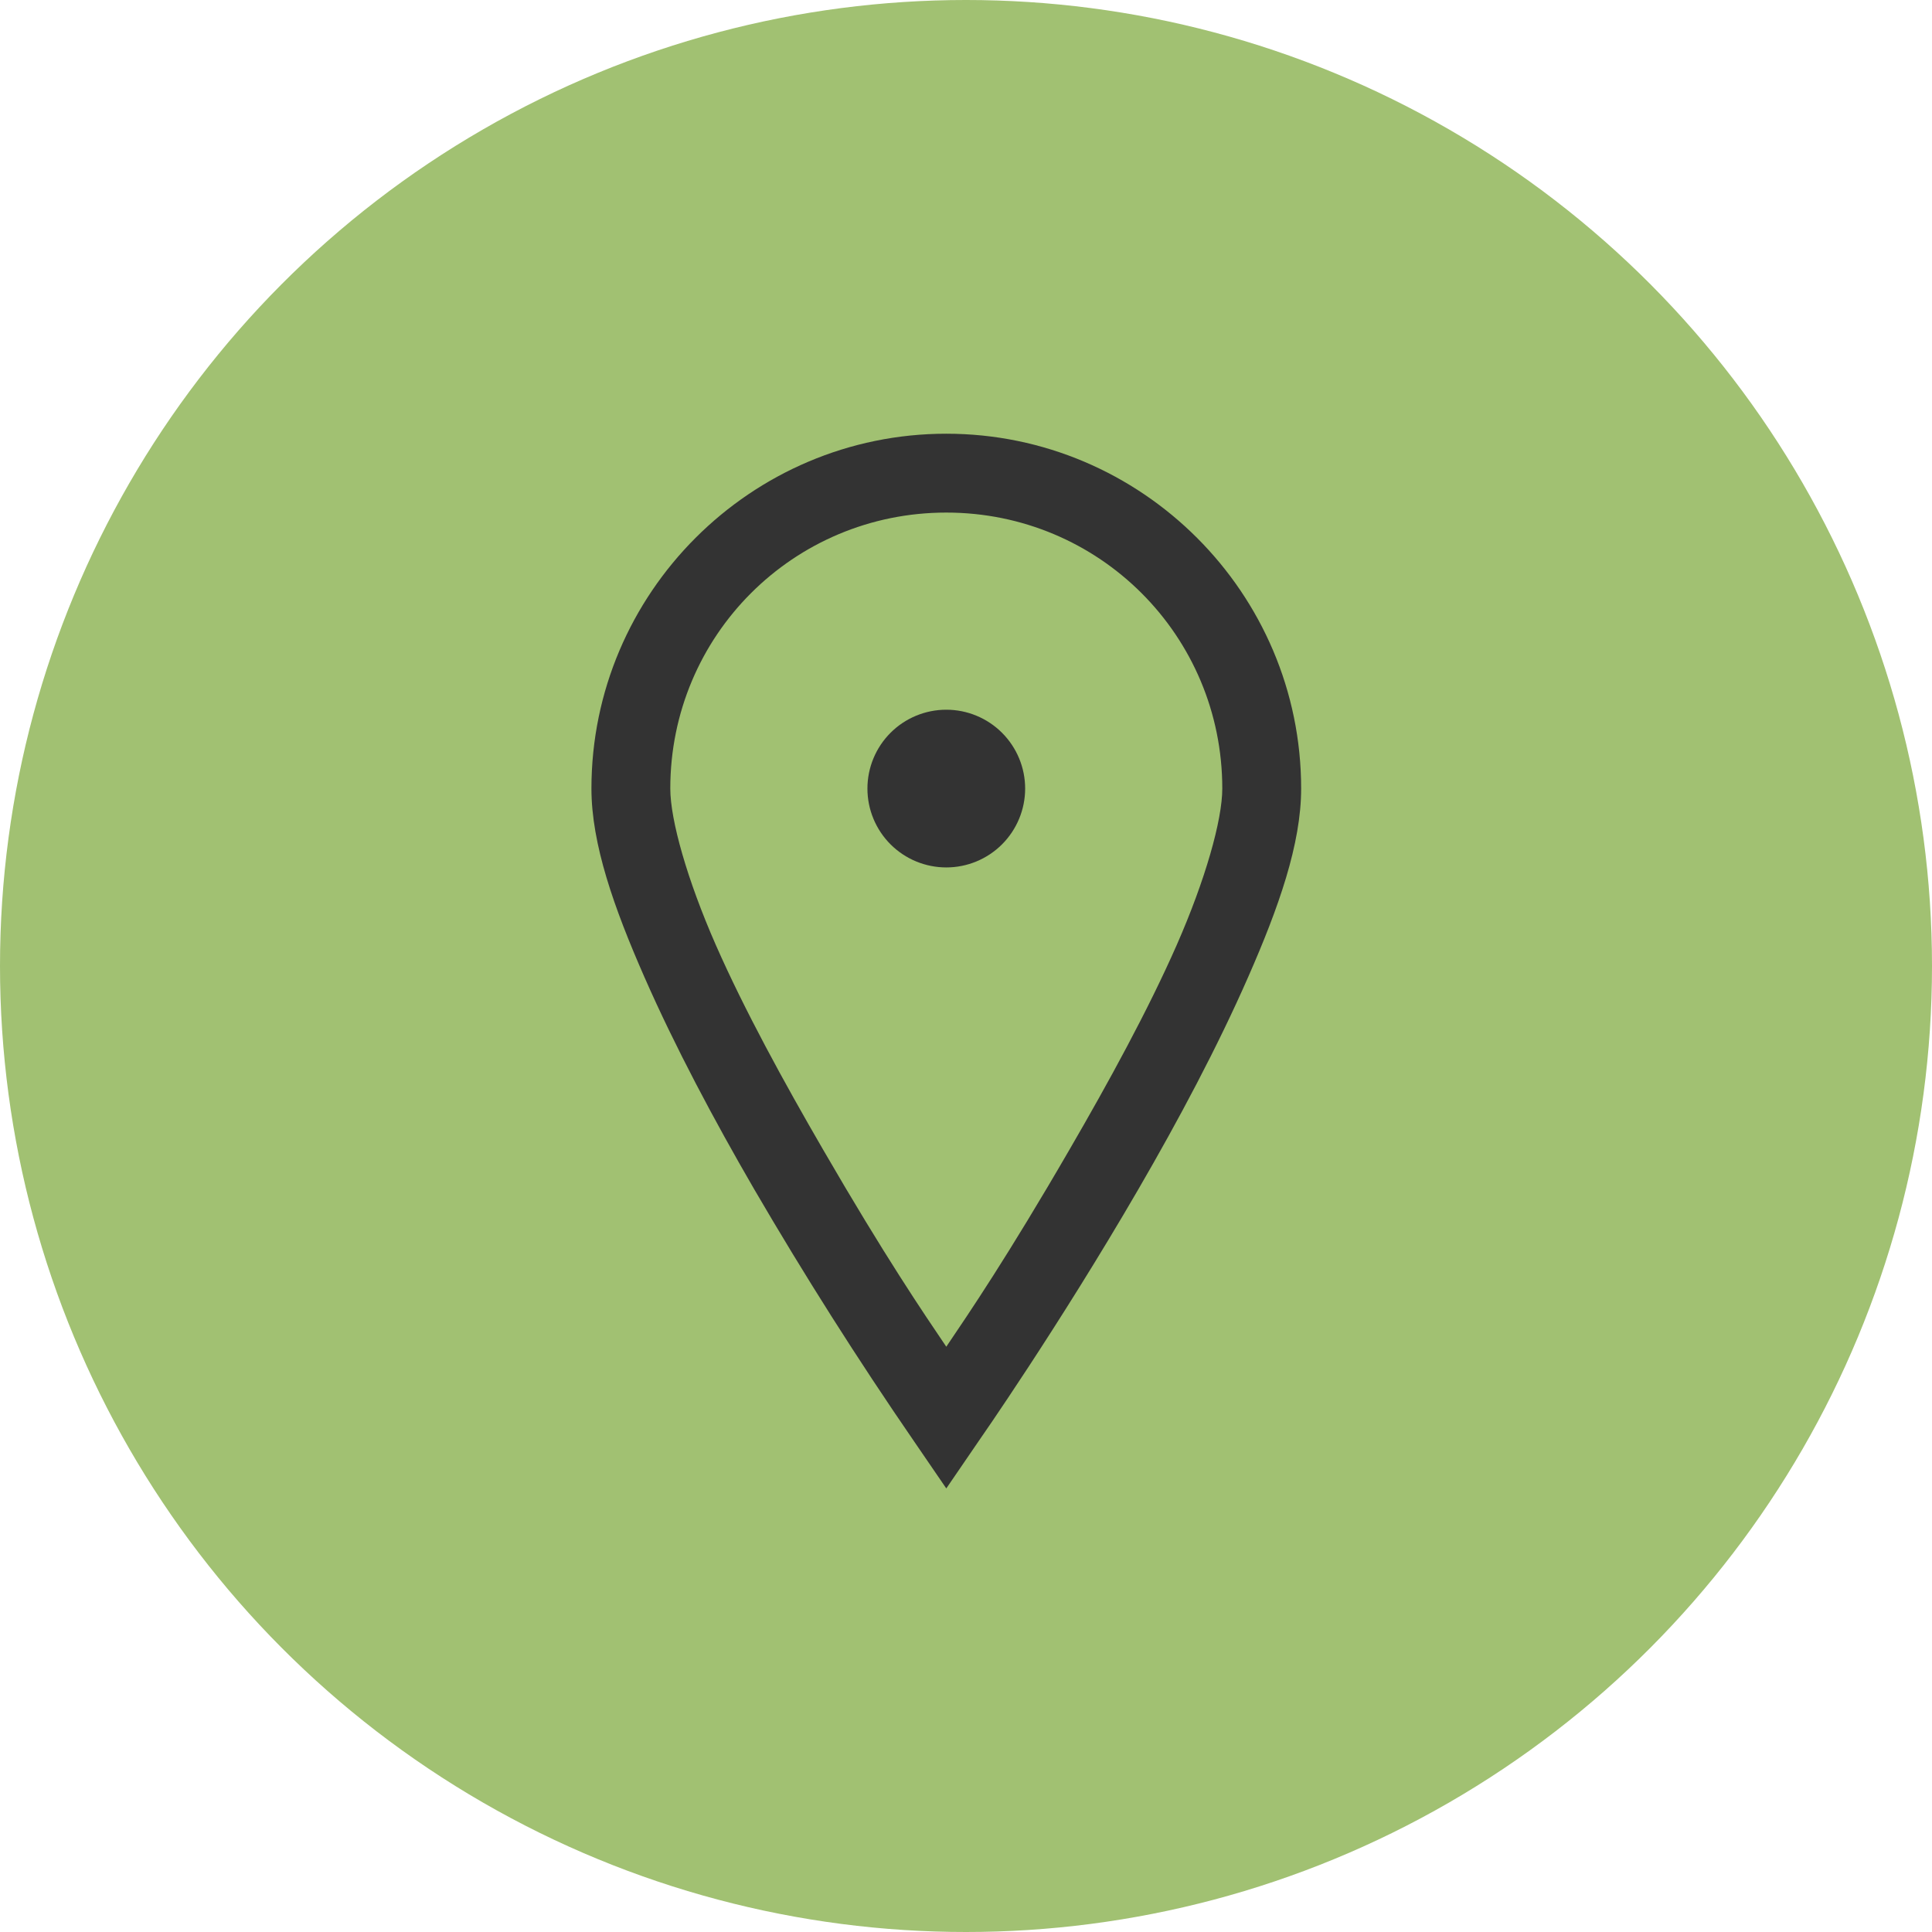 <?xml version="1.0" encoding="UTF-8"?> <svg xmlns="http://www.w3.org/2000/svg" width="104" height="104" viewBox="0 0 104 104" fill="none"> <circle cx="52" cy="52" r="52" fill="#A1C172"></circle> <path d="M50.939 23.347C40.418 23.347 31.837 31.928 31.837 42.449C31.837 45.433 33.047 48.859 34.689 52.596C36.33 56.336 38.446 60.307 40.592 64.005C43.296 68.644 46.172 73.18 49.215 77.603L50.939 80.122L52.664 77.601C52.664 77.601 56.992 71.41 61.286 64.005C63.434 60.307 65.548 56.336 67.188 52.596C68.831 48.859 70.041 45.433 70.041 42.449C70.041 31.928 61.46 23.347 50.939 23.347ZM50.939 27.592C59.172 27.592 65.796 34.216 65.796 42.449C65.796 44.147 64.883 47.365 63.342 50.873C61.799 54.379 59.671 58.268 57.572 61.882C54.239 67.636 52.166 70.68 50.939 72.494C49.712 70.68 47.638 67.636 44.306 61.882C42.209 58.268 40.078 54.379 38.535 50.873C36.994 47.365 36.082 44.147 36.082 42.449C36.082 34.216 42.706 27.592 50.939 27.592ZM50.939 38.204C49.813 38.204 48.733 38.651 47.937 39.447C47.141 40.243 46.694 41.323 46.694 42.449C46.694 43.575 47.141 44.654 47.937 45.451C48.733 46.247 49.813 46.694 50.939 46.694C52.065 46.694 53.144 46.247 53.94 45.451C54.736 44.654 55.184 43.575 55.184 42.449C55.184 41.323 54.736 40.243 53.94 39.447C53.144 38.651 52.065 38.204 50.939 38.204V38.204Z" fill="#333333"></path> </svg> 